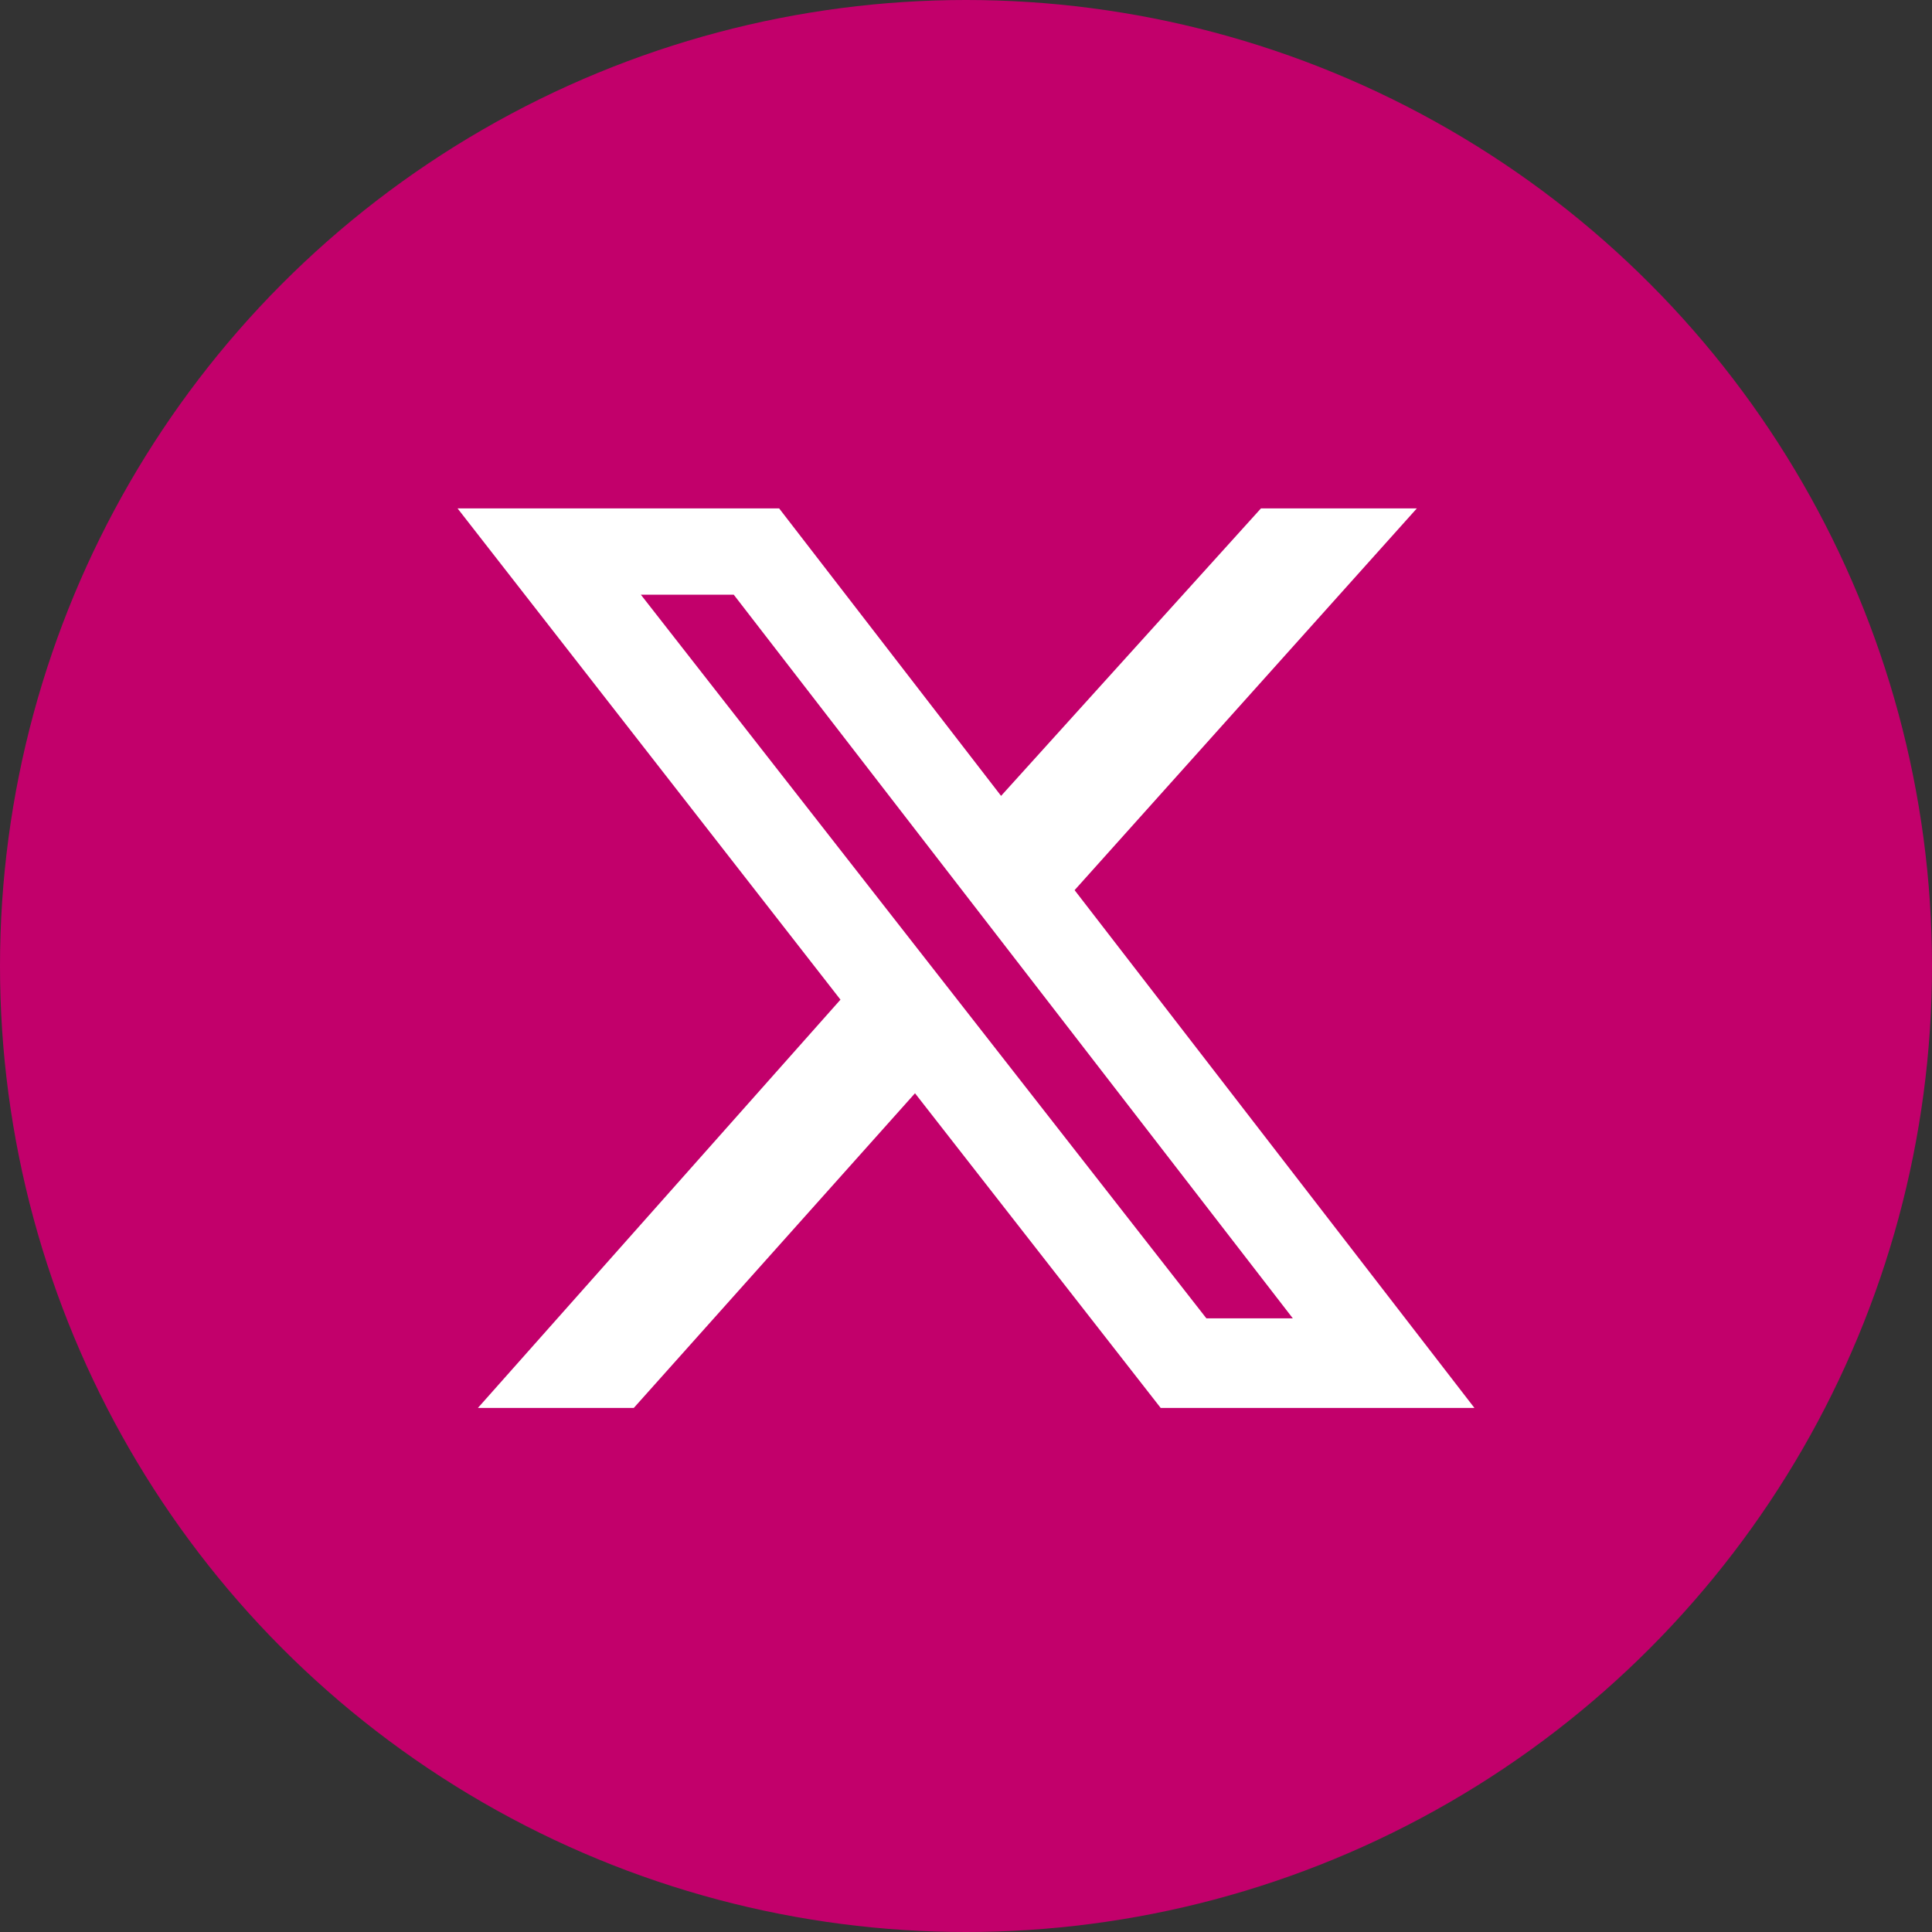 <?xml version="1.0" encoding="UTF-8"?>
<svg xmlns="http://www.w3.org/2000/svg" xmlns:xlink="http://www.w3.org/1999/xlink" width="38px" height="38px" viewBox="0 0 38 38" version="1.1">
  <rect x="0" y="0" width="38" height="38" fill="#333333" stroke="none"/>
  <title>Icons / Social / Dark / Twitter </title>
  <g id="Icons-/-Social-/-Dark-/-Twitter-" stroke="none" stroke-width="1" fill="none" fill-rule="evenodd">
    <g id="Group-Copy" fill="#C2006B">
      <circle id="Oval-2" cx="19" cy="19" r="19"></circle>
    </g>
    <g id="X_logo_2023" transform="translate(9, 10)" fill="#FFFFFF" fill-rule="nonzero">
      <path d="M15.801,0 L18.867,0 L12.136,7.508 L20,17.692 L13.829,17.692 L8.997,11.503 L3.466,17.692 L0.4,17.692 L7.531,9.662 L0,0 L6.325,0 L10.69,5.654 L15.801,0 Z M14.728,15.93 L16.428,15.93 L5.432,1.697 L3.605,1.697 L14.728,15.93 Z" id="Shape"></path>
    </g>
  </g>
</svg>
